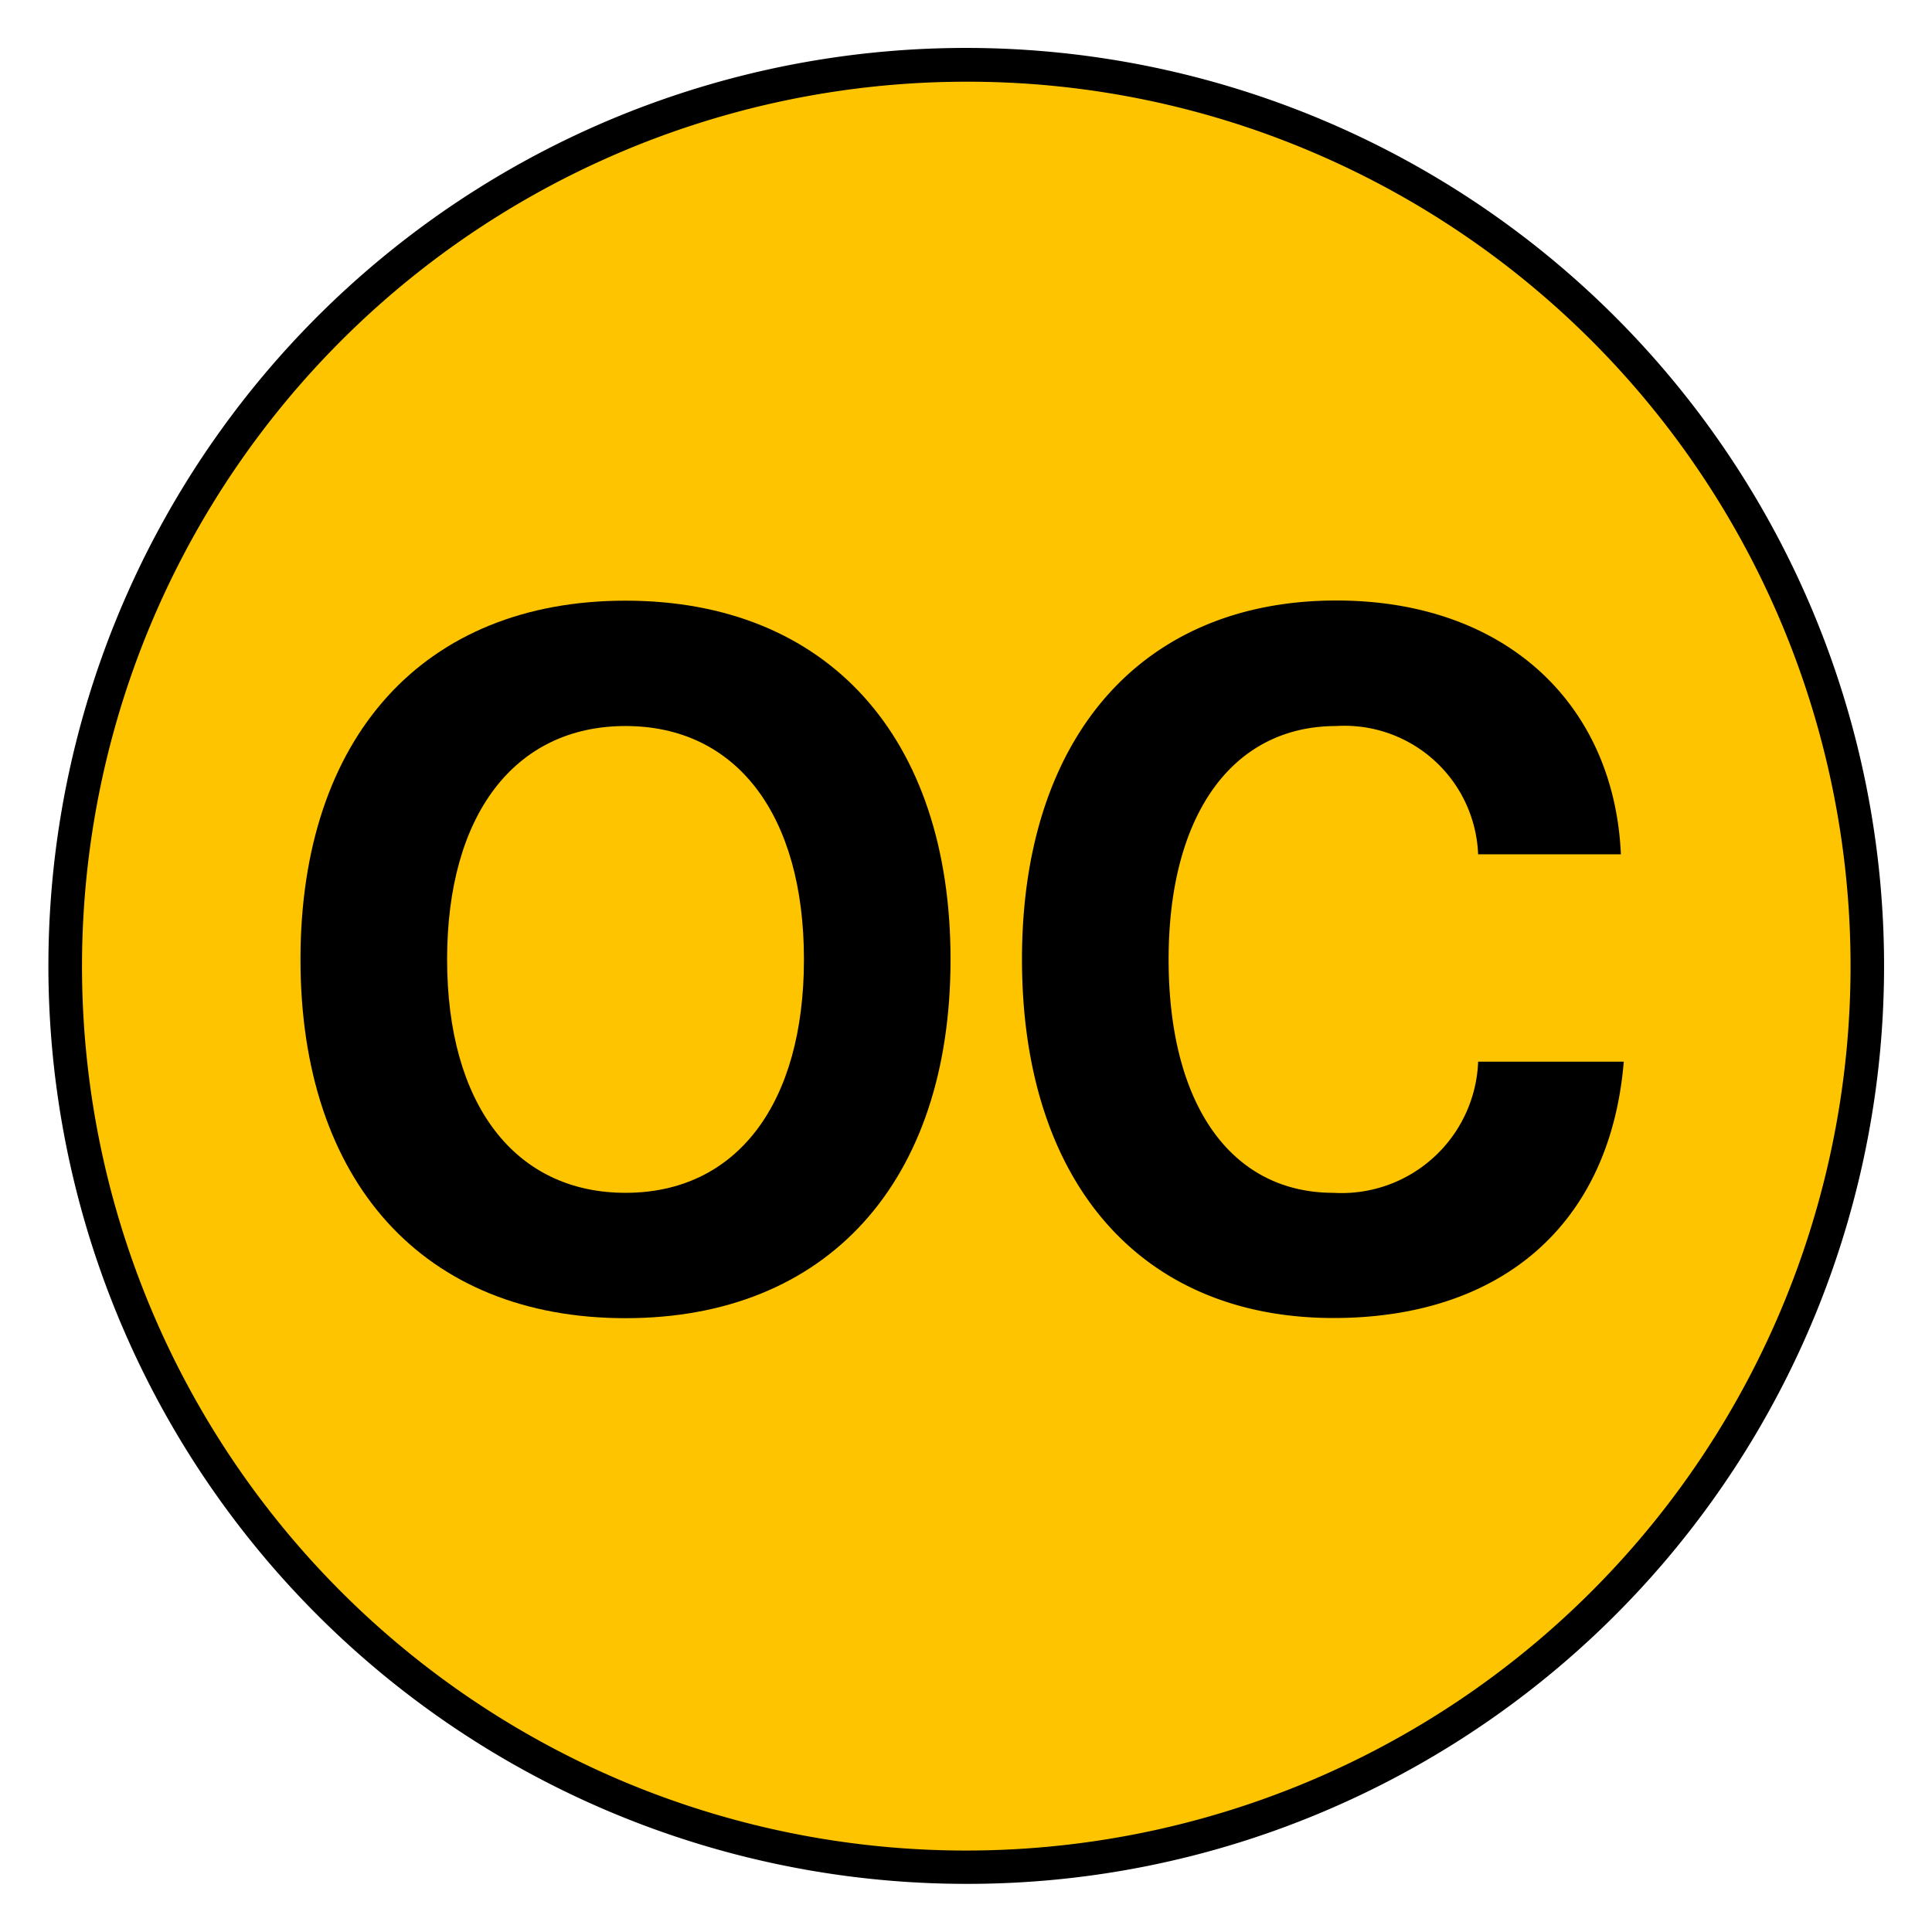 <svg xmlns="http://www.w3.org/2000/svg" xmlns:xlink="http://www.w3.org/1999/xlink" width="57.596" height="57.596" viewBox="0 0 57.596 57.596">
  <defs>
    <style>
      .cls-1 {
        fill: none;
      }

      .cls-2 {
        clip-path: url(#clip-path);
      }

      .cls-3 {
        fill: #ffc400;
      }
    </style>
    <clipPath id="clip-path">
      <rect id="長方形_112" data-name="長方形 112" class="cls-1" width="57.596" height="57.596"/>
    </clipPath>
  </defs>
  <g id="グループ_96" data-name="グループ 96" transform="translate(0 0)">
    <g id="グループ_95" data-name="グループ 95" class="cls-2" transform="translate(0 0.001)">
      <path id="パス_119" data-name="パス 119" class="cls-3" d="M55.143,28.28A26.863,26.863,0,1,0,28.281,55.143,26.863,26.863,0,0,0,55.143,28.28" transform="translate(0.518 0.517)"/>
      <path id="パス_120" data-name="パス 120" d="M28.281,55.643A27.369,27.369,0,0,1,17.63,3.068a27.369,27.369,0,0,1,21.3,50.424A27.191,27.191,0,0,1,28.281,55.643Zm0-53.725A26.369,26.369,0,0,0,18.019,52.571,26.369,26.369,0,0,0,38.542,3.989,26.2,26.2,0,0,0,28.281,1.918Z" transform="translate(0.518 0.517)"/>
      <path id="パス_121" data-name="パス 121" d="M25.94,23.81c0,6.641-3.681,10.695-9.689,10.695s-9.69-4.054-9.69-10.695,3.681-10.695,9.69-10.695S25.94,17.169,25.94,23.81m-15.008,0c0,4.313,2.013,6.958,5.32,6.958s5.318-2.645,5.318-6.958-2.013-6.958-5.318-6.958-5.32,2.646-5.32,6.958" transform="translate(2.397 4.791)"/>
      <path id="パス_122" data-name="パス 122" d="M40.167,20.676H35.912a3.988,3.988,0,0,0-4.227-3.824c-3.1,0-5,2.646-5,6.958,0,4.342,1.868,6.958,4.915,6.958a4.074,4.074,0,0,0,4.313-3.91h4.341C39.851,31.717,36.6,34.5,31.6,34.5c-5.75,0-9.286-4.054-9.286-10.695,0-6.613,3.565-10.695,9.372-10.695,5.06,0,8.281,3.1,8.482,7.561" transform="translate(8.153 4.791)"/>
    </g>
  </g>
</svg>
